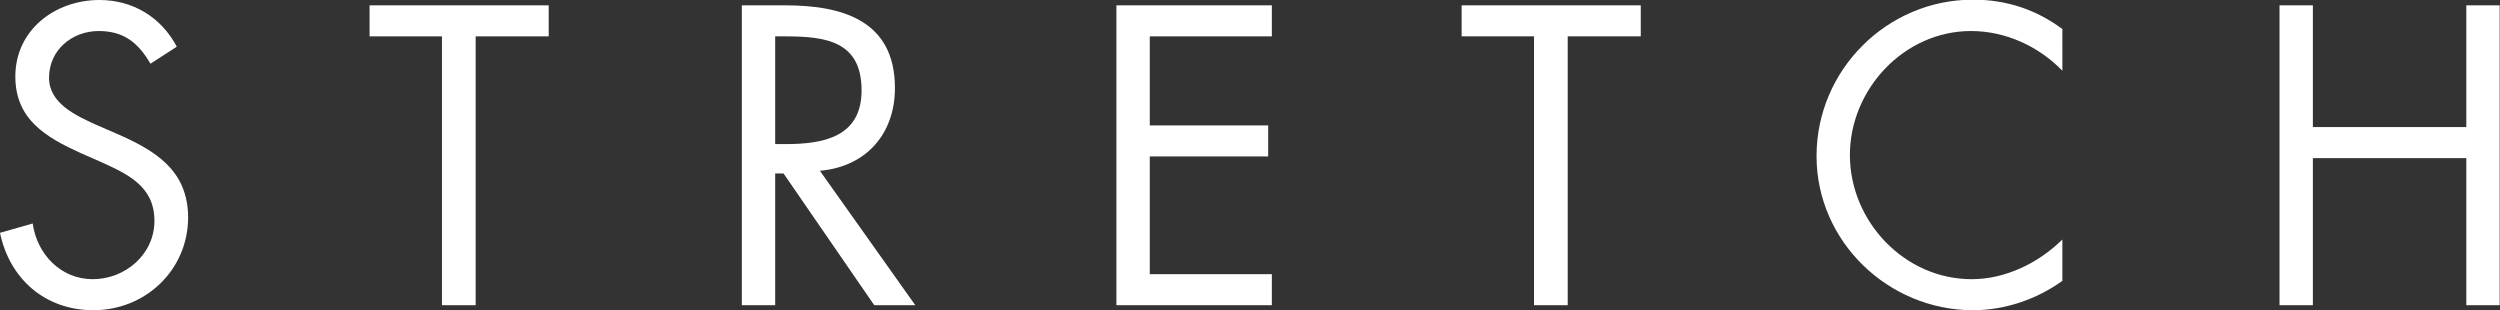 <!-- Generator: Adobe Illustrator 22.1.0, SVG Export Plug-In  -->
<svg version="1.1"
	 xmlns="http://www.w3.org/2000/svg" xmlns:xlink="http://www.w3.org/1999/xlink" xmlns:a="http://ns.adobe.com/AdobeSVGViewerExtensions/3.0/"
	 x="0px" y="0px" width="749.5px" height="93px" viewBox="0 0 749.5 93" style="enable-background:new 0 0 749.5 93;"
	 xml:space="preserve">
<rect x="0" y="0" width="749.5" height="93" fill="#333333" stroke="none"/>
<style type="text/css">
	.st0{fill:#fff;}
</style>
<defs>
</defs>
<path class="st0" d="M45.1,19.1c-3.6-6.2-7.9-9.8-15.5-9.8c-8,0-14.9,5.7-14.9,14c0,7.7,8,11.3,14.1,14.1l6,2.6
	c11.7,5.1,21.6,11,21.6,25.3C56.3,81,43.6,93,28,93C13.6,93,2.9,83.7,0,69.8L9.8,67c1.3,9.2,8.4,16.7,18,16.7
	c9.7,0,18.5-7.4,18.5-17.5c0-10.5-8.2-14.1-16.6-17.9l-5.5-2.4c-10.5-4.8-19.6-10.1-19.6-23C4.6,9,16.5,0,29.8,0
	c10,0,18.5,5.1,23.2,14L45.1,19.1z"/>
<path class="st0" d="M142.5,91.5h-10V10.9h-21.7V1.6h53.7v9.3h-21.9V91.5z"/>
<path class="st0" d="M232.4,91.5h-10V1.6h13c17.1,0,32.9,4.5,32.9,24.8c0,13.8-8.7,23.6-22.5,24.8l28.6,40.3h-12.3L234.9,52h-2.5
	V91.5z M232.4,43.2h3.1c11.3,0,22.8-2.1,22.8-16.1c0-14.8-10.8-16.2-22.9-16.2h-3V43.2z"/>
<path class="st0" d="M334.7,1.6h46.6v9.3h-36.6v26.7h35.5v9.3h-35.5v35.3h36.6v9.3h-46.6V1.6z"/>
<path class="st0" d="M469.9,91.5h-10V10.9h-21.7V1.6h53.7v9.3h-21.9V91.5z"/>
<path class="st0" d="M618.3,21.2c-7.2-7.4-17.1-11.9-27.4-11.9c-20,0-36.3,17.4-36.3,37.2s16.3,37.2,36.5,37.2
	c10.1,0,20-4.8,27.2-11.9v12.4c-7.8,5.6-17.3,8.8-26.8,8.8c-25.4,0-46.9-20.6-46.9-46.2c0-25.8,21.1-46.9,46.9-46.9
	c10,0,18.8,2.9,26.8,8.8V21.2z"/>
<path class="st0" d="M739.4,38.1V1.6h10v89.9h-10V47.4h-46v44.1h-10V1.6h10v36.5H739.4z"/>
</svg>